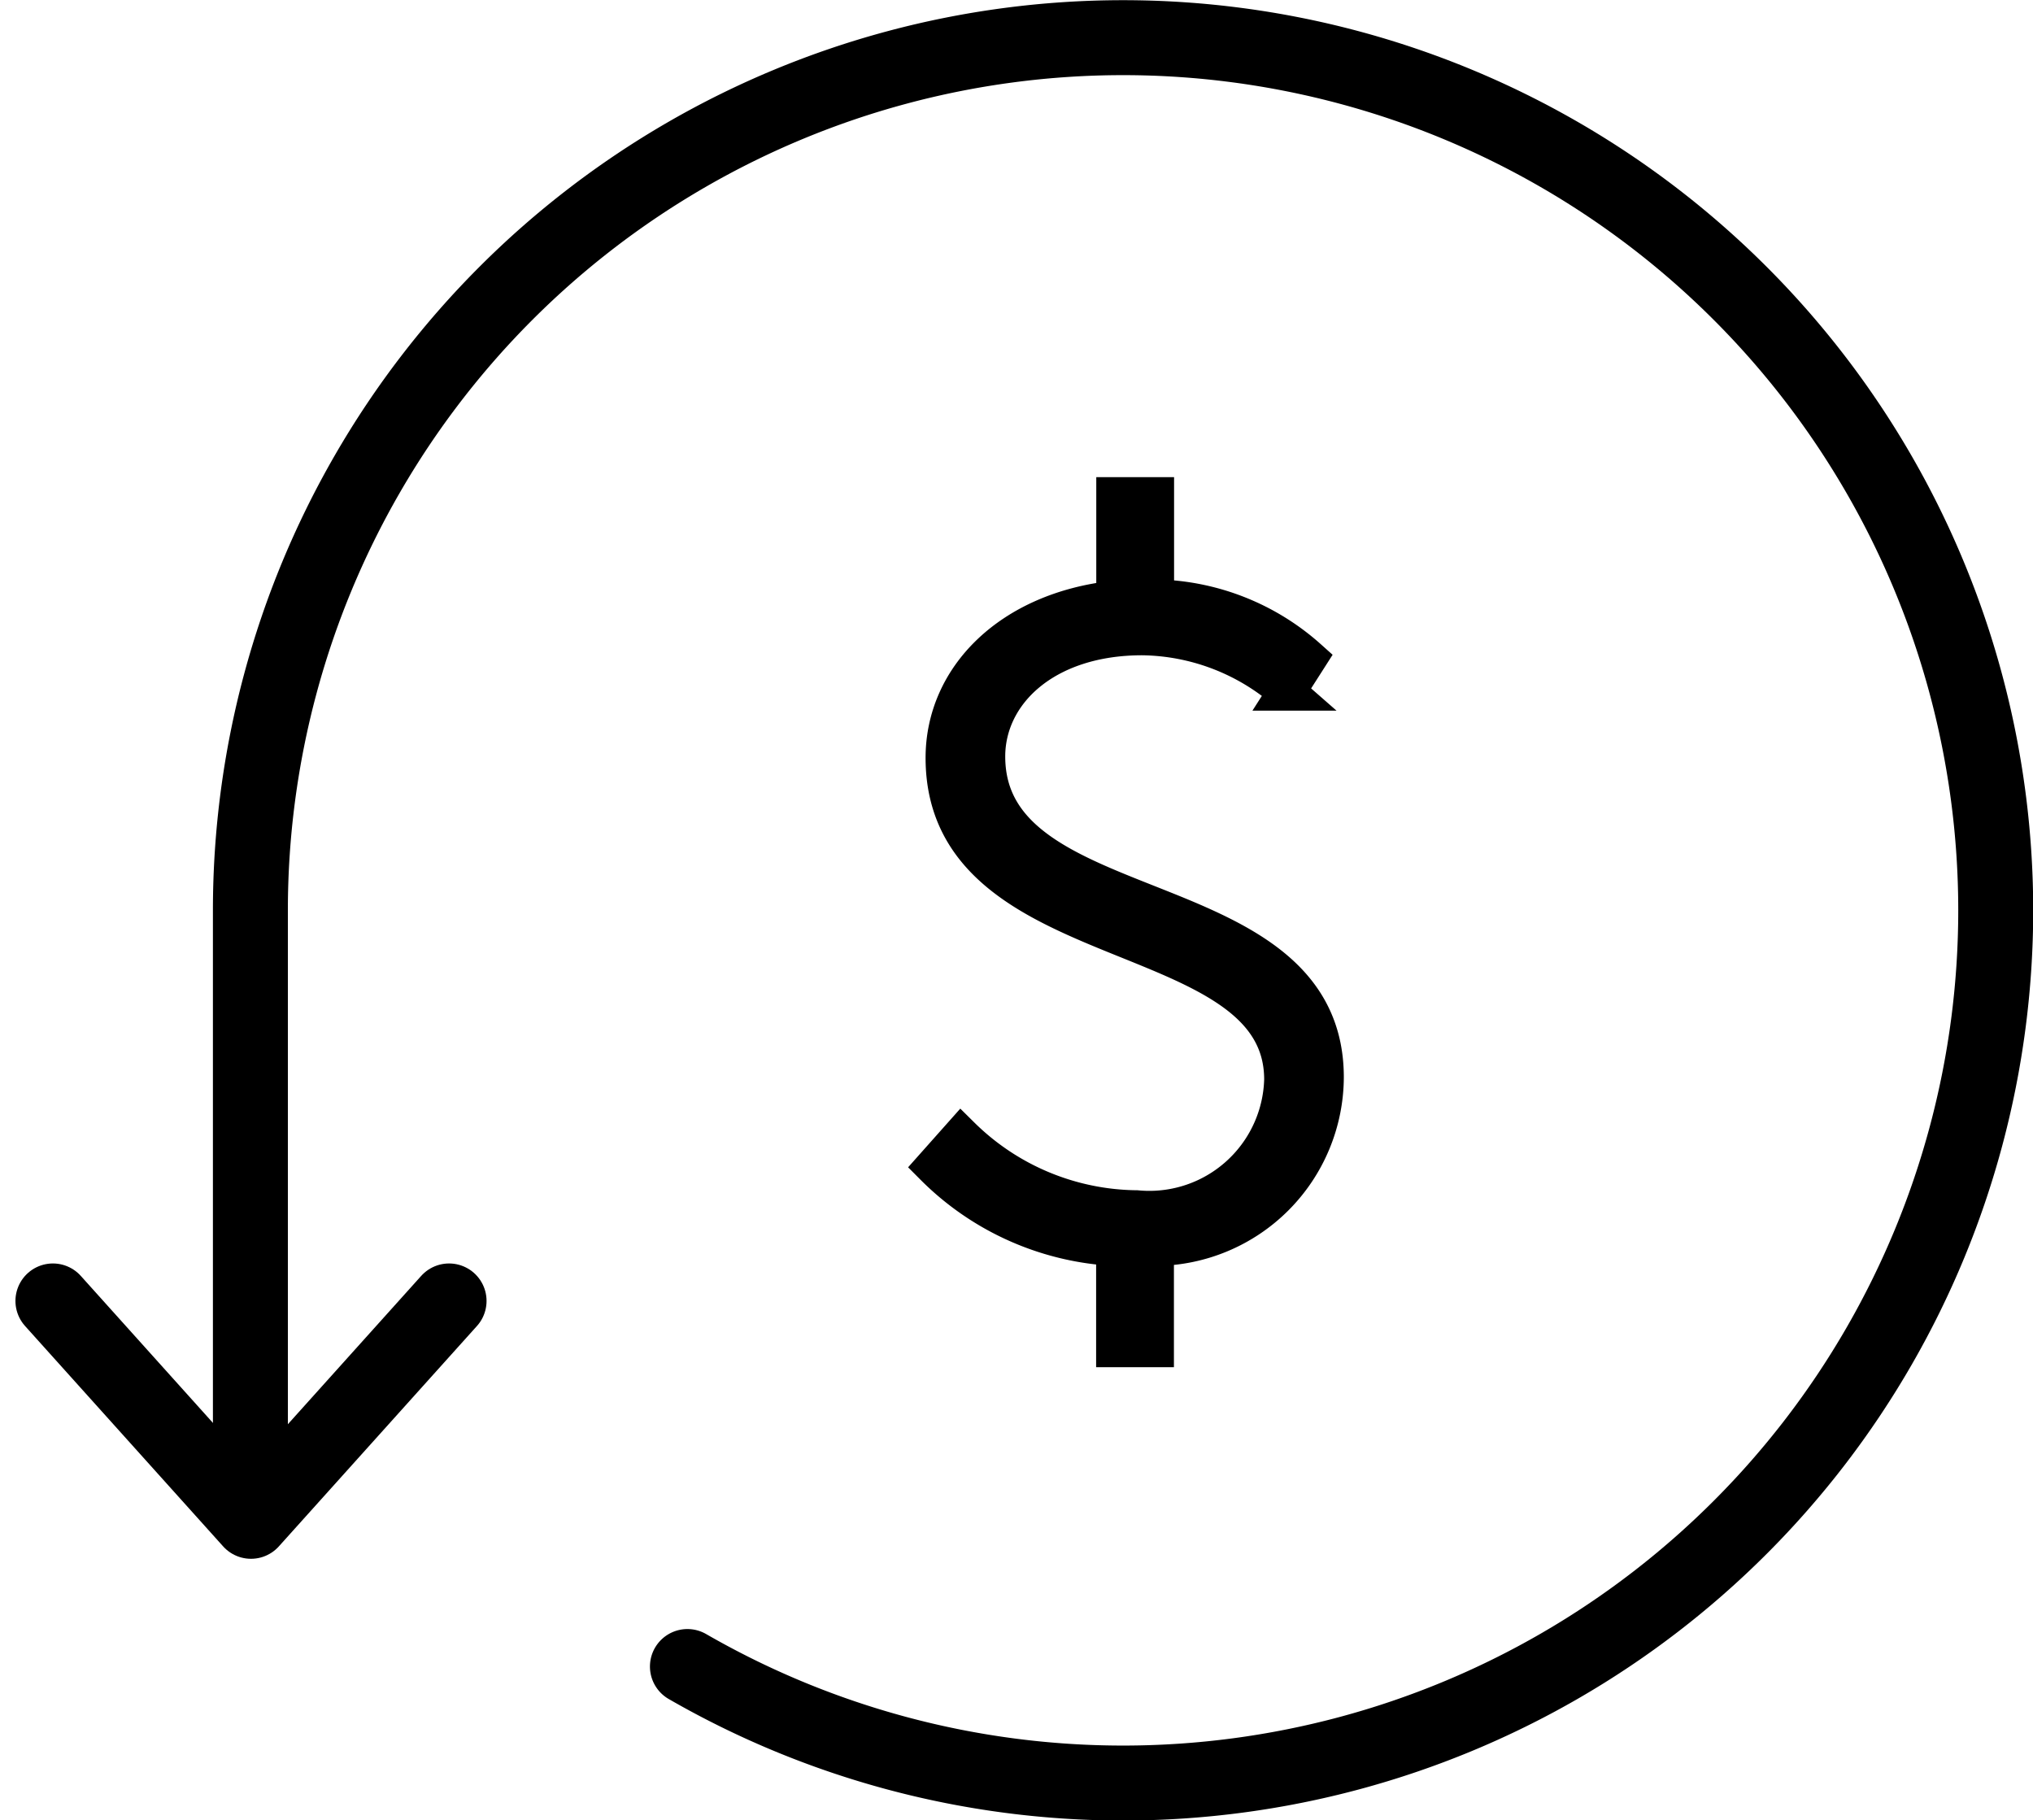 <svg xmlns="http://www.w3.org/2000/svg" width="40.685" height="36.424" viewBox="0 0 40.685 36.424">
  <g id="reduced_costs_icon" data-name="reduced costs icon" transform="translate(0.767 0.458)">
    <g id="Group_2949" data-name="Group 2949" transform="translate(0.292 0.292)">
      <path id="Path_16242" data-name="Path 16242" d="M26.829,34.1a17.464,17.464,0,1,0-8.746-15.135V30.391" transform="translate(-14.131 -1.5)" fill="none" stroke="#000" stroke-linecap="round" stroke-linejoin="round" stroke-width="1.5"/>
      <path id="Path_16243" data-name="Path 16243" d="M9.428,107.59,5.464,112,1.5,107.59" transform="translate(-1.5 -82.306)" fill="none" stroke="#000" stroke-linecap="round" stroke-linejoin="round" stroke-width="1.5"/>
      <path id="Path_16244" data-name="Path 16244" d="M76.027,52.8a5.063,5.063,0,0,0,3.511,1.464,2.674,2.674,0,0,0,2.928-2.59c0-3.266-6.776-2.346-6.776-6.438,0-1.614,1.333-2.947,3.416-3.172V39.994h.807V42.04a4.713,4.713,0,0,1,3.06,1.2l-.432.676a4.475,4.475,0,0,0-2.891-1.108c-1.952,0-3.116,1.126-3.116,2.4,0,3.454,6.776,2.422,6.776,6.42a3.415,3.415,0,0,1-3.4,3.4v2.027h-.807V55.029a5.514,5.514,0,0,1-3.623-1.614Z" transform="translate(-57.851 -30.82)" stroke="#000" stroke-width="0.75"/>
    </g>
  </g>
</svg>

